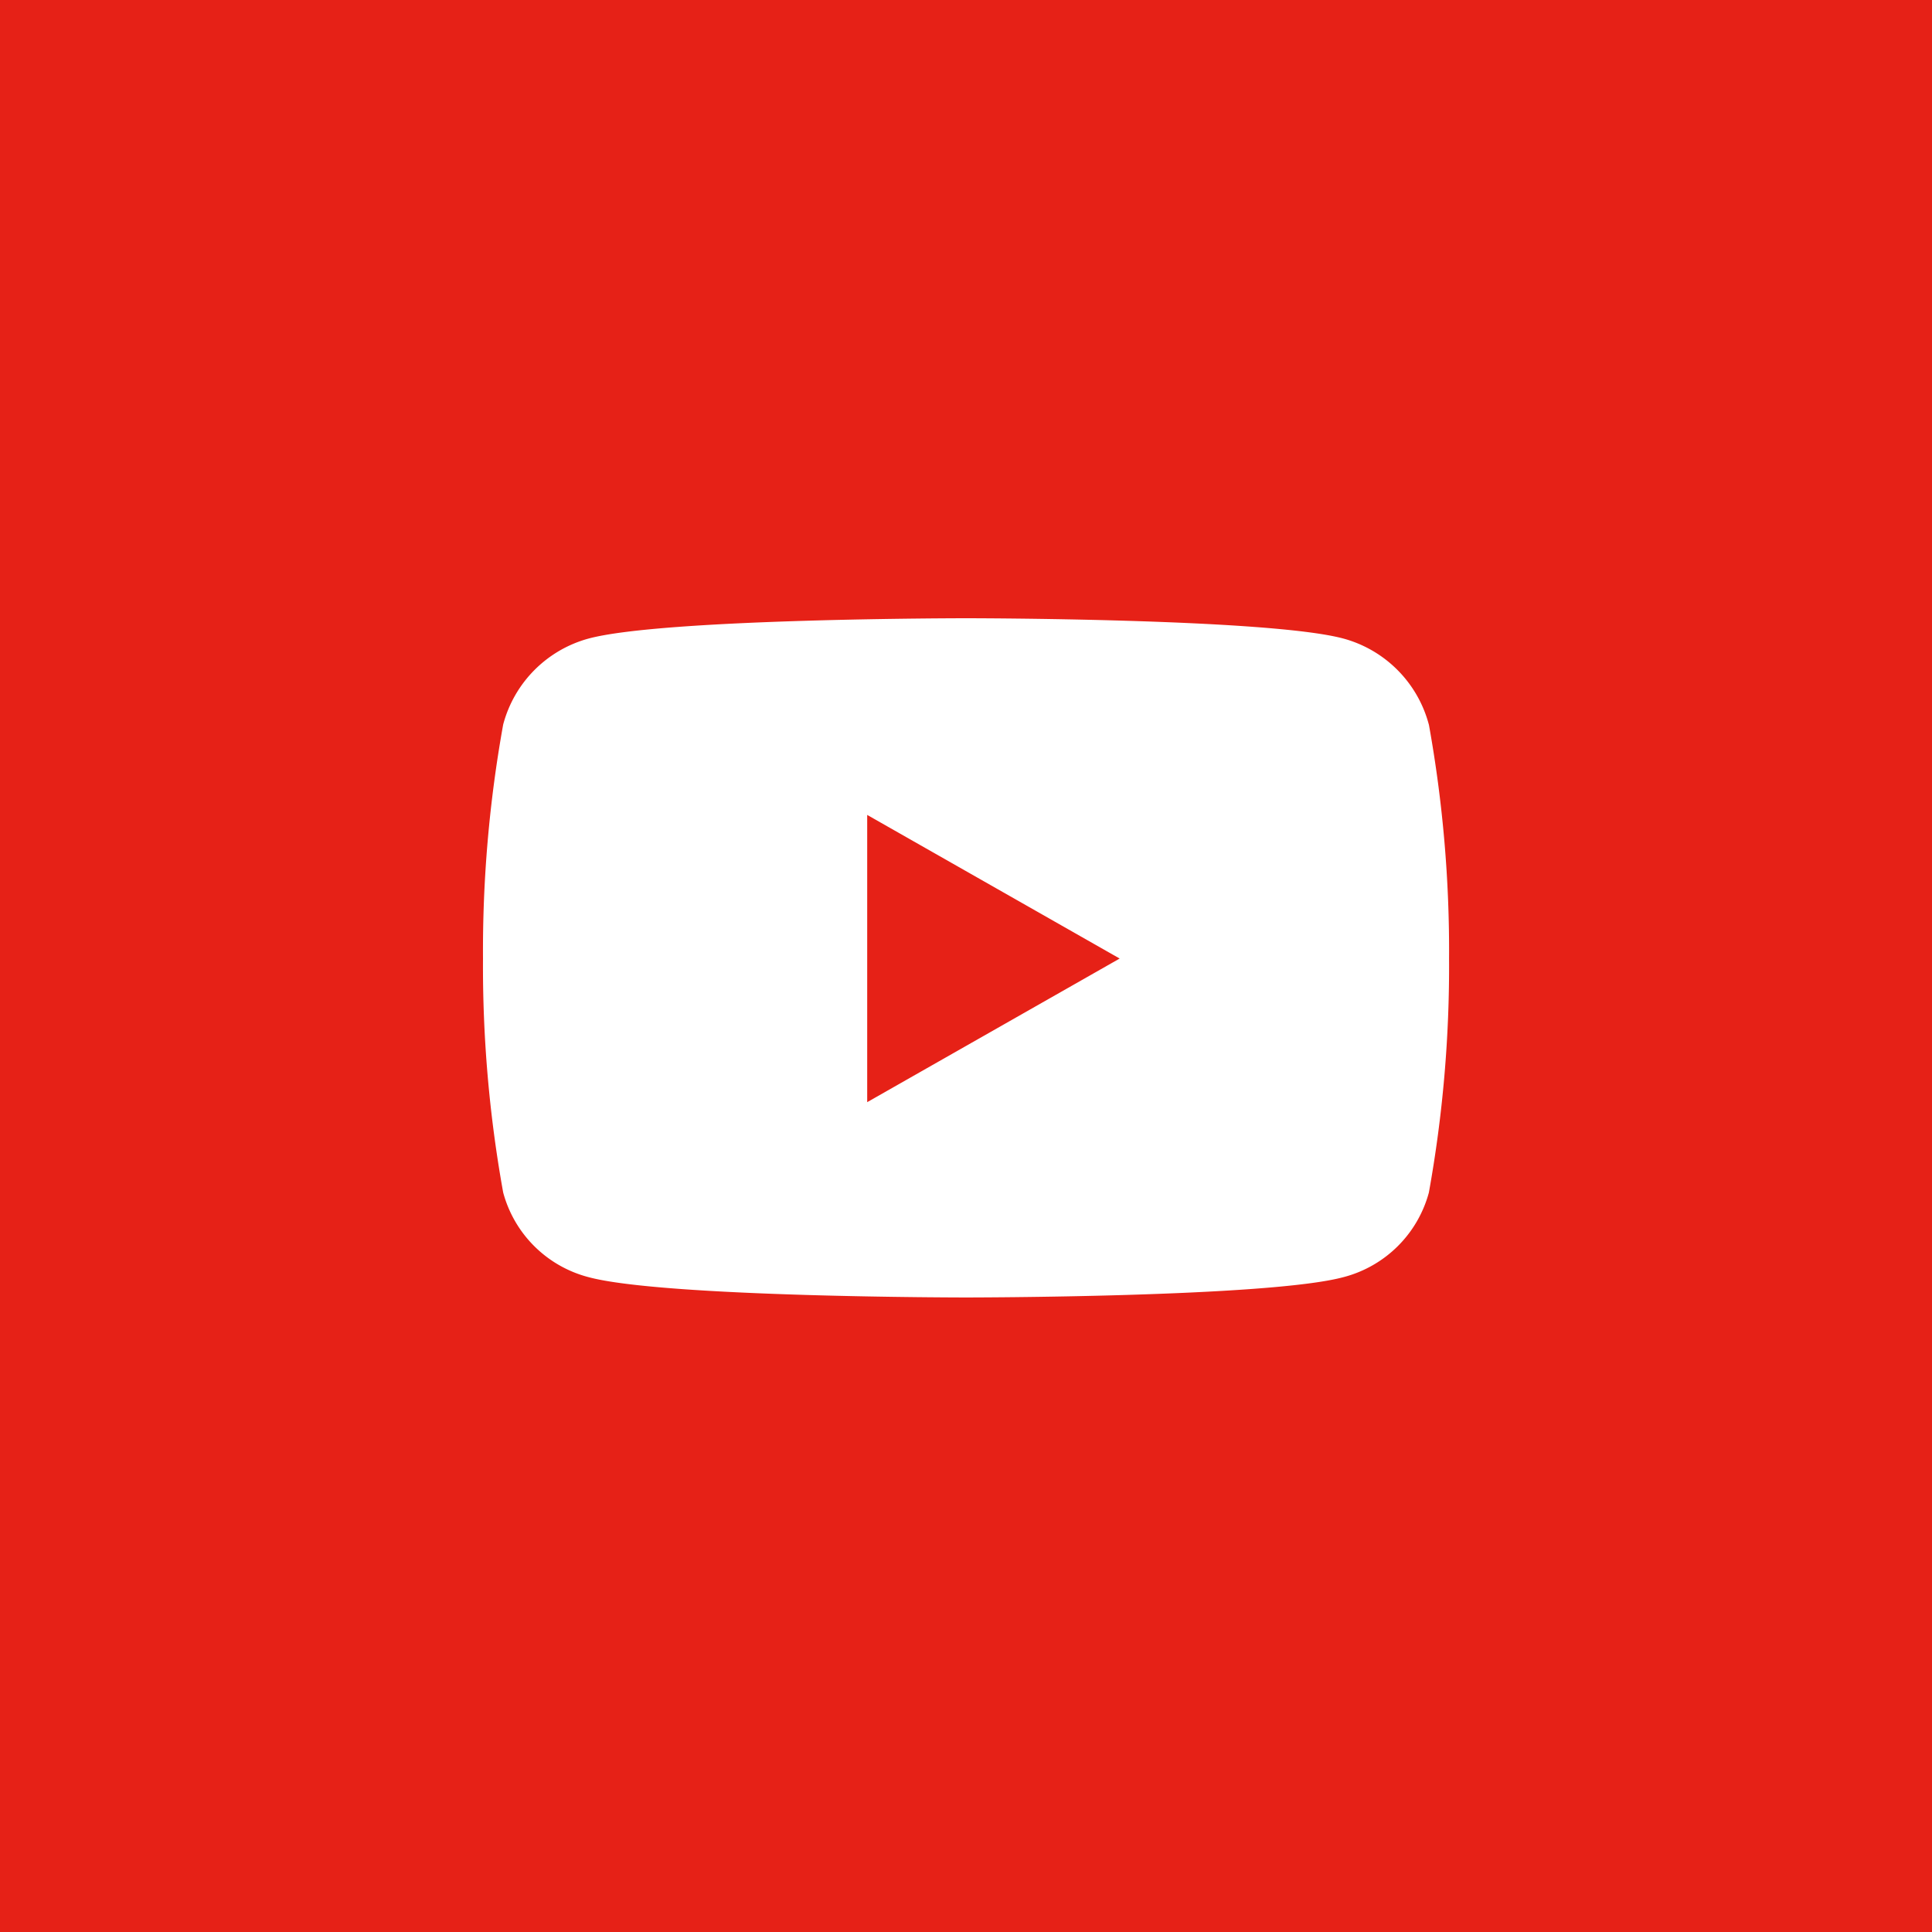 <svg xmlns="http://www.w3.org/2000/svg" width="65" height="65" viewBox="0 0 65 65">
  <g id="youtube" transform="translate(-405 -8475)">
    <path id="パス_149" data-name="パス 149" d="M0,0H65V65H0Z" transform="translate(405 8475)" fill="#e62117"/>
    <path id="Icon_awesome-youtube" data-name="Icon awesome-youtube" d="M32.871,8.075A4.084,4.084,0,0,0,30,5.184C27.463,4.5,17.3,4.5,17.3,4.5s-10.163,0-12.7.684A4.084,4.084,0,0,0,1.729,8.075a42.839,42.839,0,0,0-.679,7.873,42.839,42.839,0,0,0,.679,7.873A4.023,4.023,0,0,0,4.6,26.668c2.535.684,12.7.684,12.7.684s10.163,0,12.7-.684a4.023,4.023,0,0,0,2.873-2.846,42.839,42.839,0,0,0,.679-7.873,42.839,42.839,0,0,0-.679-7.873ZM13.976,20.781V11.117l8.494,4.832-8.494,4.832Z" transform="translate(420.2 8491.3)" fill="#fff"/>
  </g>
</svg>

